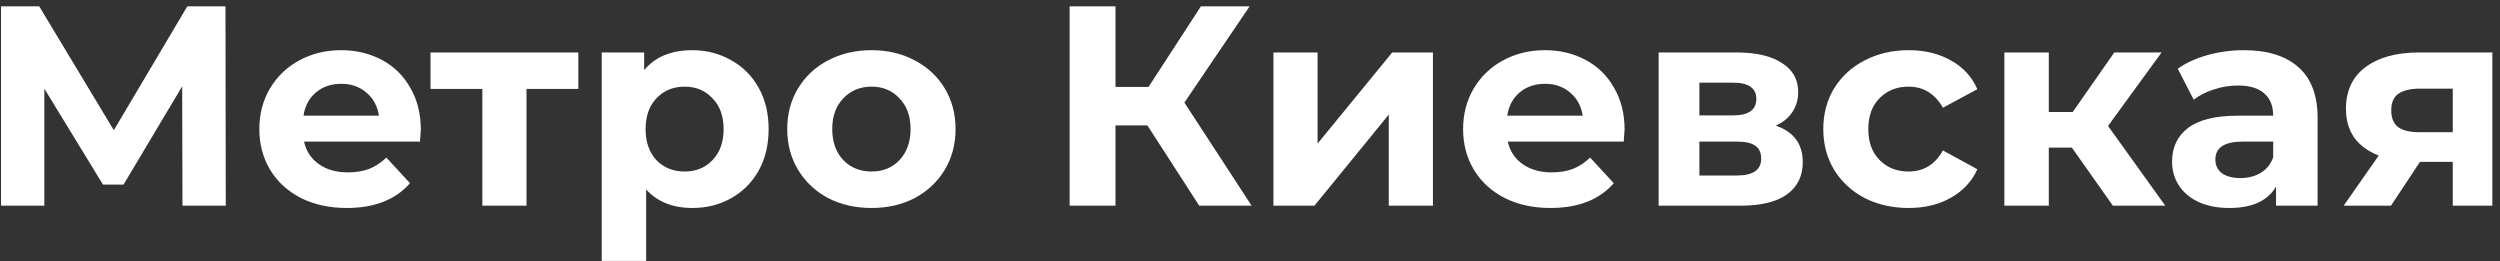 <?xml version="1.0" encoding="UTF-8"?> <svg xmlns="http://www.w3.org/2000/svg" width="316" height="33" viewBox="0 0 316 33" fill="none"><rect x="0" y="0" width="316" height="33" fill="#333333" stroke="none"/> <path d="M23.064 26L23.028 10.916L15.612 23.336H13.02L5.604 11.204V26H0.132V0.8H4.956L14.388 16.46L23.676 0.8H28.5L28.536 26H23.064ZM53.192 16.388C53.192 16.46 53.156 16.964 53.084 17.9H38.432C38.696 19.1 39.32 20.048 40.304 20.744C41.288 21.44 42.512 21.788 43.976 21.788C44.984 21.788 45.872 21.644 46.64 21.356C47.432 21.044 48.164 20.564 48.836 19.916L51.824 23.156C50 25.244 47.336 26.288 43.832 26.288C41.648 26.288 39.716 25.868 38.036 25.028C36.356 24.164 35.06 22.976 34.148 21.464C33.236 19.952 32.78 18.236 32.78 16.316C32.78 14.42 33.224 12.716 34.112 11.204C35.024 9.668 36.26 8.48 37.82 7.64C39.404 6.776 41.168 6.344 43.112 6.344C45.008 6.344 46.724 6.752 48.26 7.568C49.796 8.384 50.996 9.56 51.86 11.096C52.748 12.608 53.192 14.372 53.192 16.388ZM43.148 10.592C41.876 10.592 40.808 10.952 39.944 11.672C39.08 12.392 38.552 13.376 38.36 14.624H47.9C47.708 13.4 47.18 12.428 46.316 11.708C45.452 10.964 44.396 10.592 43.148 10.592ZM73.101 11.24H66.549V26H60.969V11.24H54.417V6.632H73.101V11.24ZM87.507 6.344C89.306 6.344 90.939 6.764 92.403 7.604C93.891 8.42 95.055 9.584 95.894 11.096C96.734 12.584 97.154 14.324 97.154 16.316C97.154 18.308 96.734 20.06 95.894 21.572C95.055 23.06 93.891 24.224 92.403 25.064C90.939 25.88 89.306 26.288 87.507 26.288C85.034 26.288 83.091 25.508 81.674 23.948V32.984H76.058V6.632H81.422V8.864C82.814 7.184 84.843 6.344 87.507 6.344ZM86.534 21.68C87.975 21.68 89.15 21.2 90.062 20.24C90.999 19.256 91.466 17.948 91.466 16.316C91.466 14.684 90.999 13.388 90.062 12.428C89.15 11.444 87.975 10.952 86.534 10.952C85.094 10.952 83.906 11.444 82.971 12.428C82.058 13.388 81.603 14.684 81.603 16.316C81.603 17.948 82.058 19.256 82.971 20.24C83.906 21.2 85.094 21.68 86.534 21.68ZM110.163 26.288C108.123 26.288 106.287 25.868 104.655 25.028C103.047 24.164 101.787 22.976 100.875 21.464C99.963 19.952 99.507 18.236 99.507 16.316C99.507 14.396 99.963 12.68 100.875 11.168C101.787 9.656 103.047 8.48 104.655 7.64C106.287 6.776 108.123 6.344 110.163 6.344C112.203 6.344 114.027 6.776 115.635 7.64C117.243 8.48 118.503 9.656 119.415 11.168C120.327 12.68 120.783 14.396 120.783 16.316C120.783 18.236 120.327 19.952 119.415 21.464C118.503 22.976 117.243 24.164 115.635 25.028C114.027 25.868 112.203 26.288 110.163 26.288ZM110.163 21.68C111.603 21.68 112.779 21.2 113.691 20.24C114.627 19.256 115.095 17.948 115.095 16.316C115.095 14.684 114.627 13.388 113.691 12.428C112.779 11.444 111.603 10.952 110.163 10.952C108.723 10.952 107.535 11.444 106.599 12.428C105.663 13.388 105.195 14.684 105.195 16.316C105.195 17.948 105.663 19.256 106.599 20.24C107.535 21.2 108.723 21.68 110.163 21.68ZM145.029 15.848H140.997V26H135.201V0.8H140.997V10.988H145.173L151.797 0.8H157.953L149.709 12.968L158.205 26H151.581L145.029 15.848ZM160.962 6.632H166.542V18.152L175.974 6.632H181.122V26H175.542V14.48L166.146 26H160.962V6.632ZM205.348 16.388C205.348 16.46 205.312 16.964 205.24 17.9H190.588C190.852 19.1 191.476 20.048 192.46 20.744C193.444 21.44 194.668 21.788 196.132 21.788C197.14 21.788 198.028 21.644 198.796 21.356C199.588 21.044 200.32 20.564 200.992 19.916L203.98 23.156C202.156 25.244 199.492 26.288 195.988 26.288C193.804 26.288 191.872 25.868 190.192 25.028C188.512 24.164 187.216 22.976 186.304 21.464C185.392 19.952 184.936 18.236 184.936 16.316C184.936 14.42 185.38 12.716 186.268 11.204C187.18 9.668 188.416 8.48 189.976 7.64C191.56 6.776 193.324 6.344 195.268 6.344C197.164 6.344 198.88 6.752 200.416 7.568C201.952 8.384 203.152 9.56 204.016 11.096C204.904 12.608 205.348 14.372 205.348 16.388ZM195.304 10.592C194.032 10.592 192.964 10.952 192.1 11.672C191.236 12.392 190.708 13.376 190.516 14.624H200.056C199.864 13.4 199.336 12.428 198.472 11.708C197.608 10.964 196.552 10.592 195.304 10.592ZM224.449 15.884C226.729 16.652 227.869 18.188 227.869 20.492C227.869 22.244 227.209 23.6 225.889 24.56C224.569 25.52 222.601 26 219.985 26H209.653V6.632H219.553C221.977 6.632 223.873 7.076 225.241 7.964C226.609 8.828 227.293 10.052 227.293 11.636C227.293 12.596 227.041 13.448 226.537 14.192C226.057 14.912 225.361 15.476 224.449 15.884ZM214.801 14.588H219.049C221.017 14.588 222.001 13.892 222.001 12.5C222.001 11.132 221.017 10.448 219.049 10.448H214.801V14.588ZM219.517 22.184C221.581 22.184 222.613 21.476 222.613 20.06C222.613 19.316 222.373 18.776 221.893 18.44C221.413 18.08 220.657 17.9 219.625 17.9H214.801V22.184H219.517ZM241.264 26.288C239.2 26.288 237.34 25.868 235.684 25.028C234.052 24.164 232.768 22.976 231.832 21.464C230.92 19.952 230.464 18.236 230.464 16.316C230.464 14.396 230.92 12.68 231.832 11.168C232.768 9.656 234.052 8.48 235.684 7.64C237.34 6.776 239.2 6.344 241.264 6.344C243.304 6.344 245.08 6.776 246.592 7.64C248.128 8.48 249.244 9.692 249.94 11.276L245.584 13.616C244.576 11.84 243.124 10.952 241.228 10.952C239.764 10.952 238.552 11.432 237.592 12.392C236.632 13.352 236.152 14.66 236.152 16.316C236.152 17.972 236.632 19.28 237.592 20.24C238.552 21.2 239.764 21.68 241.228 21.68C243.148 21.68 244.6 20.792 245.584 19.016L249.94 21.392C249.244 22.928 248.128 24.128 246.592 24.992C245.08 25.856 243.304 26.288 241.264 26.288ZM261.884 18.656H258.968V26H253.352V6.632H258.968V14.156H261.992L267.248 6.632H273.224L266.456 15.92L273.692 26H267.068L261.884 18.656ZM283.622 6.344C286.622 6.344 288.926 7.064 290.534 8.504C292.142 9.92 292.946 12.068 292.946 14.948V26H287.69V23.588C286.634 25.388 284.666 26.288 281.786 26.288C280.298 26.288 279.002 26.036 277.898 25.532C276.818 25.028 275.99 24.332 275.414 23.444C274.838 22.556 274.55 21.548 274.55 20.42C274.55 18.62 275.222 17.204 276.566 16.172C277.934 15.14 280.034 14.624 282.866 14.624H287.33C287.33 13.4 286.958 12.464 286.214 11.816C285.47 11.144 284.354 10.808 282.866 10.808C281.834 10.808 280.814 10.976 279.806 11.312C278.822 11.624 277.982 12.056 277.286 12.608L275.27 8.684C276.326 7.94 277.586 7.364 279.05 6.956C280.538 6.548 282.062 6.344 283.622 6.344ZM283.19 22.508C284.15 22.508 285.002 22.292 285.746 21.86C286.49 21.404 287.018 20.744 287.33 19.88V17.9H283.478C281.174 17.9 280.022 18.656 280.022 20.168C280.022 20.888 280.298 21.464 280.85 21.896C281.426 22.304 282.206 22.508 283.19 22.508ZM315.033 6.632V26H310.029V20.456H305.889L302.217 26H296.241L300.669 19.664C299.325 19.136 298.293 18.38 297.573 17.396C296.877 16.388 296.529 15.176 296.529 13.76C296.529 11.48 297.345 9.728 298.977 8.504C300.633 7.256 302.901 6.632 305.781 6.632H315.033ZM305.889 11.204C304.689 11.204 303.777 11.42 303.153 11.852C302.553 12.284 302.253 12.98 302.253 13.94C302.253 14.9 302.541 15.608 303.117 16.064C303.717 16.496 304.617 16.712 305.817 16.712H310.029V11.204H305.889Z" fill="white"></path> </svg> 